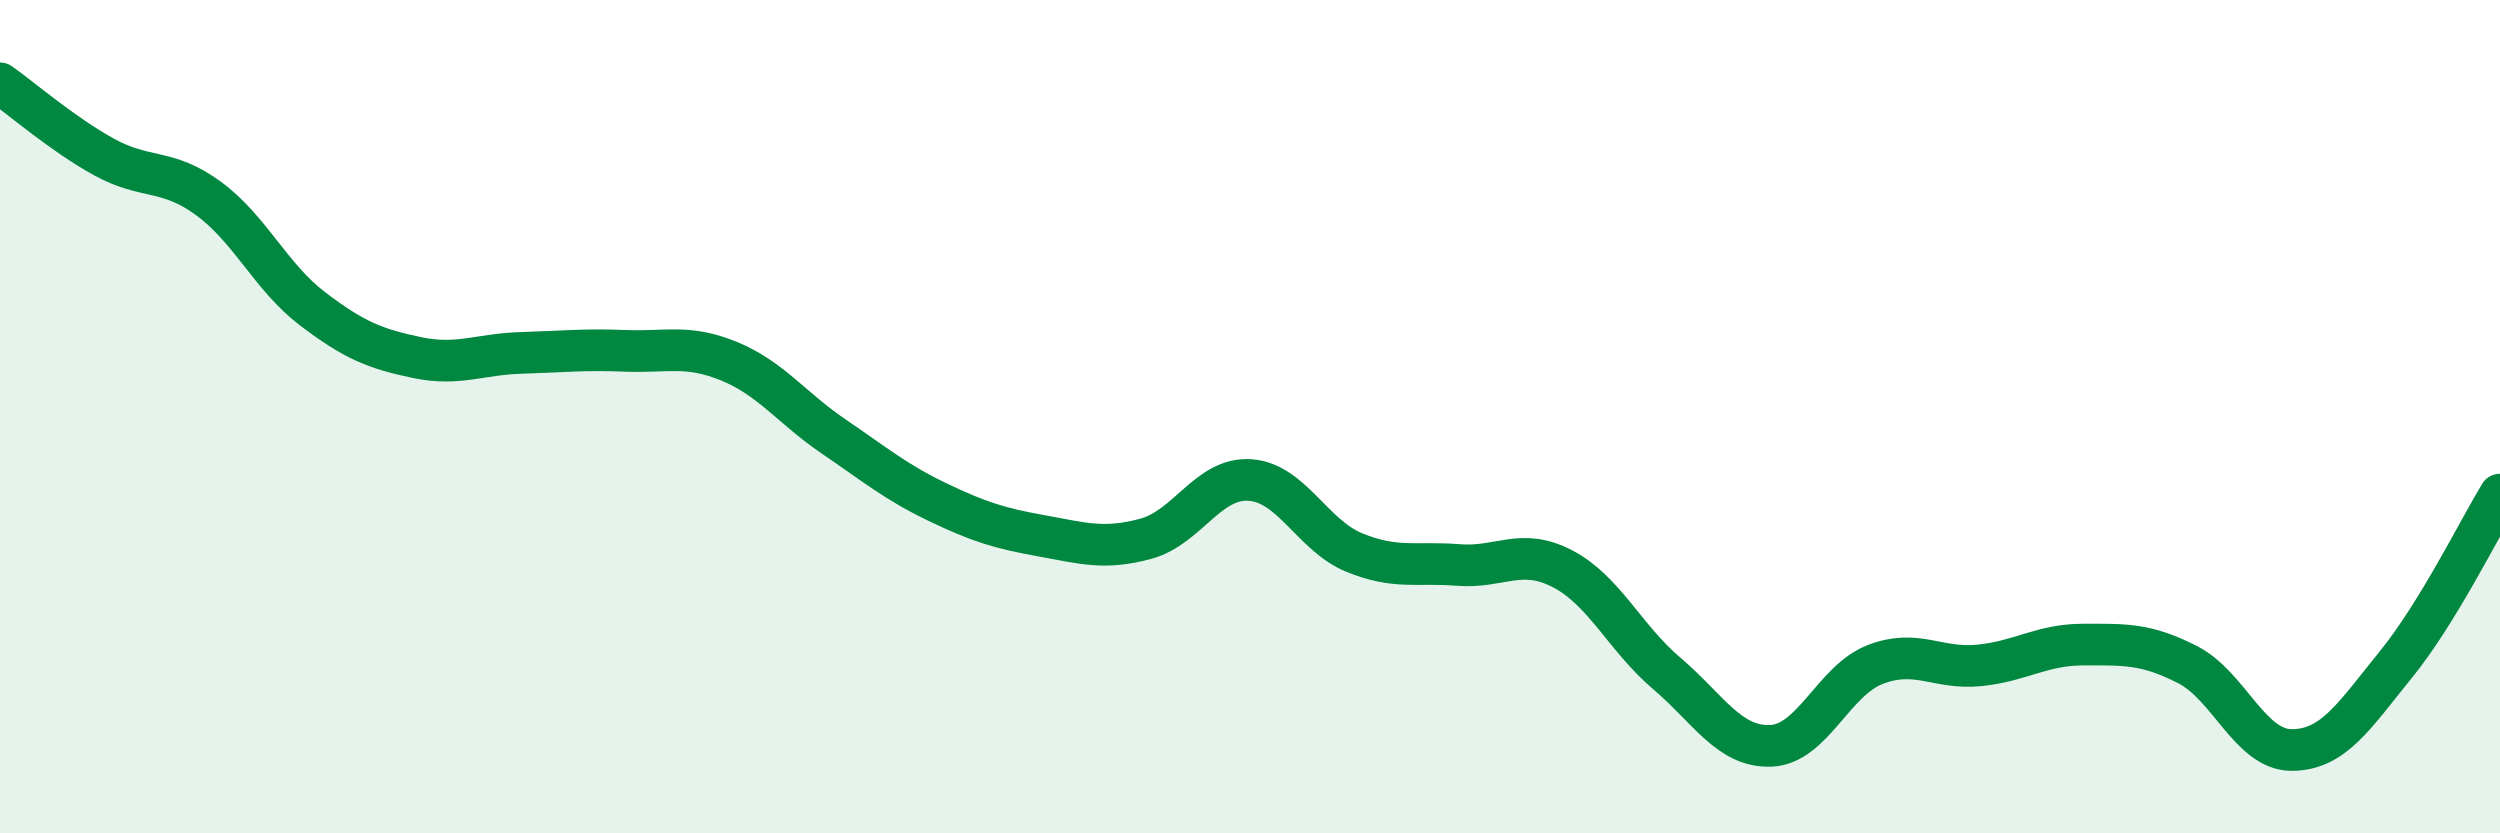 
    <svg width="60" height="20" viewBox="0 0 60 20" xmlns="http://www.w3.org/2000/svg">
      <path
        d="M 0,2 C 0.5,2.35 1.5,3.22 2.5,3.77 C 3.5,4.32 4,4.03 5,4.76 C 6,5.49 6.5,6.65 7.5,7.41 C 8.5,8.17 9,8.37 10,8.58 C 11,8.79 11.5,8.5 12.5,8.47 C 13.5,8.44 14,8.38 15,8.42 C 16,8.46 16.5,8.26 17.5,8.67 C 18.5,9.08 19,9.79 20,10.47 C 21,11.15 21.5,11.57 22.5,12.05 C 23.5,12.53 24,12.68 25,12.86 C 26,13.04 26.5,13.2 27.5,12.93 C 28.5,12.66 29,11.45 30,11.52 C 31,11.59 31.5,12.85 32.5,13.26 C 33.5,13.67 34,13.48 35,13.56 C 36,13.64 36.5,13.13 37.5,13.65 C 38.5,14.17 39,15.31 40,16.16 C 41,17.01 41.5,17.94 42.5,17.9 C 43.5,17.86 44,16.34 45,15.95 C 46,15.56 46.5,16.07 47.5,15.97 C 48.5,15.87 49,15.47 50,15.47 C 51,15.47 51.5,15.44 52.5,15.95 C 53.5,16.46 54,18 55,18 C 56,18 56.5,17.18 57.5,15.95 C 58.5,14.72 59.5,12.69 60,11.87L60 20L0 20Z"
        fill="#008740"
        opacity="0.1"
        stroke-linecap="round"
        stroke-linejoin="round"
      />
      <path
        d="M 0,2 C 0.5,2.35 1.5,3.22 2.5,3.77 C 3.5,4.32 4,4.03 5,4.76 C 6,5.49 6.5,6.65 7.5,7.41 C 8.5,8.17 9,8.37 10,8.58 C 11,8.79 11.5,8.5 12.5,8.47 C 13.5,8.44 14,8.38 15,8.42 C 16,8.46 16.5,8.26 17.5,8.67 C 18.5,9.08 19,9.79 20,10.47 C 21,11.15 21.5,11.57 22.5,12.05 C 23.5,12.53 24,12.68 25,12.86 C 26,13.04 26.5,13.2 27.5,12.93 C 28.5,12.66 29,11.45 30,11.52 C 31,11.59 31.5,12.85 32.5,13.26 C 33.5,13.67 34,13.48 35,13.56 C 36,13.64 36.5,13.13 37.5,13.65 C 38.5,14.17 39,15.31 40,16.16 C 41,17.01 41.5,17.94 42.5,17.9 C 43.5,17.86 44,16.34 45,15.95 C 46,15.56 46.5,16.07 47.5,15.97 C 48.5,15.87 49,15.47 50,15.47 C 51,15.47 51.5,15.44 52.5,15.95 C 53.5,16.46 54,18 55,18 C 56,18 56.5,17.18 57.5,15.95 C 58.5,14.72 59.5,12.69 60,11.87"
        stroke="#008740"
        stroke-width="1"
        fill="none"
        stroke-linecap="round"
        stroke-linejoin="round"
      />
    </svg>
  